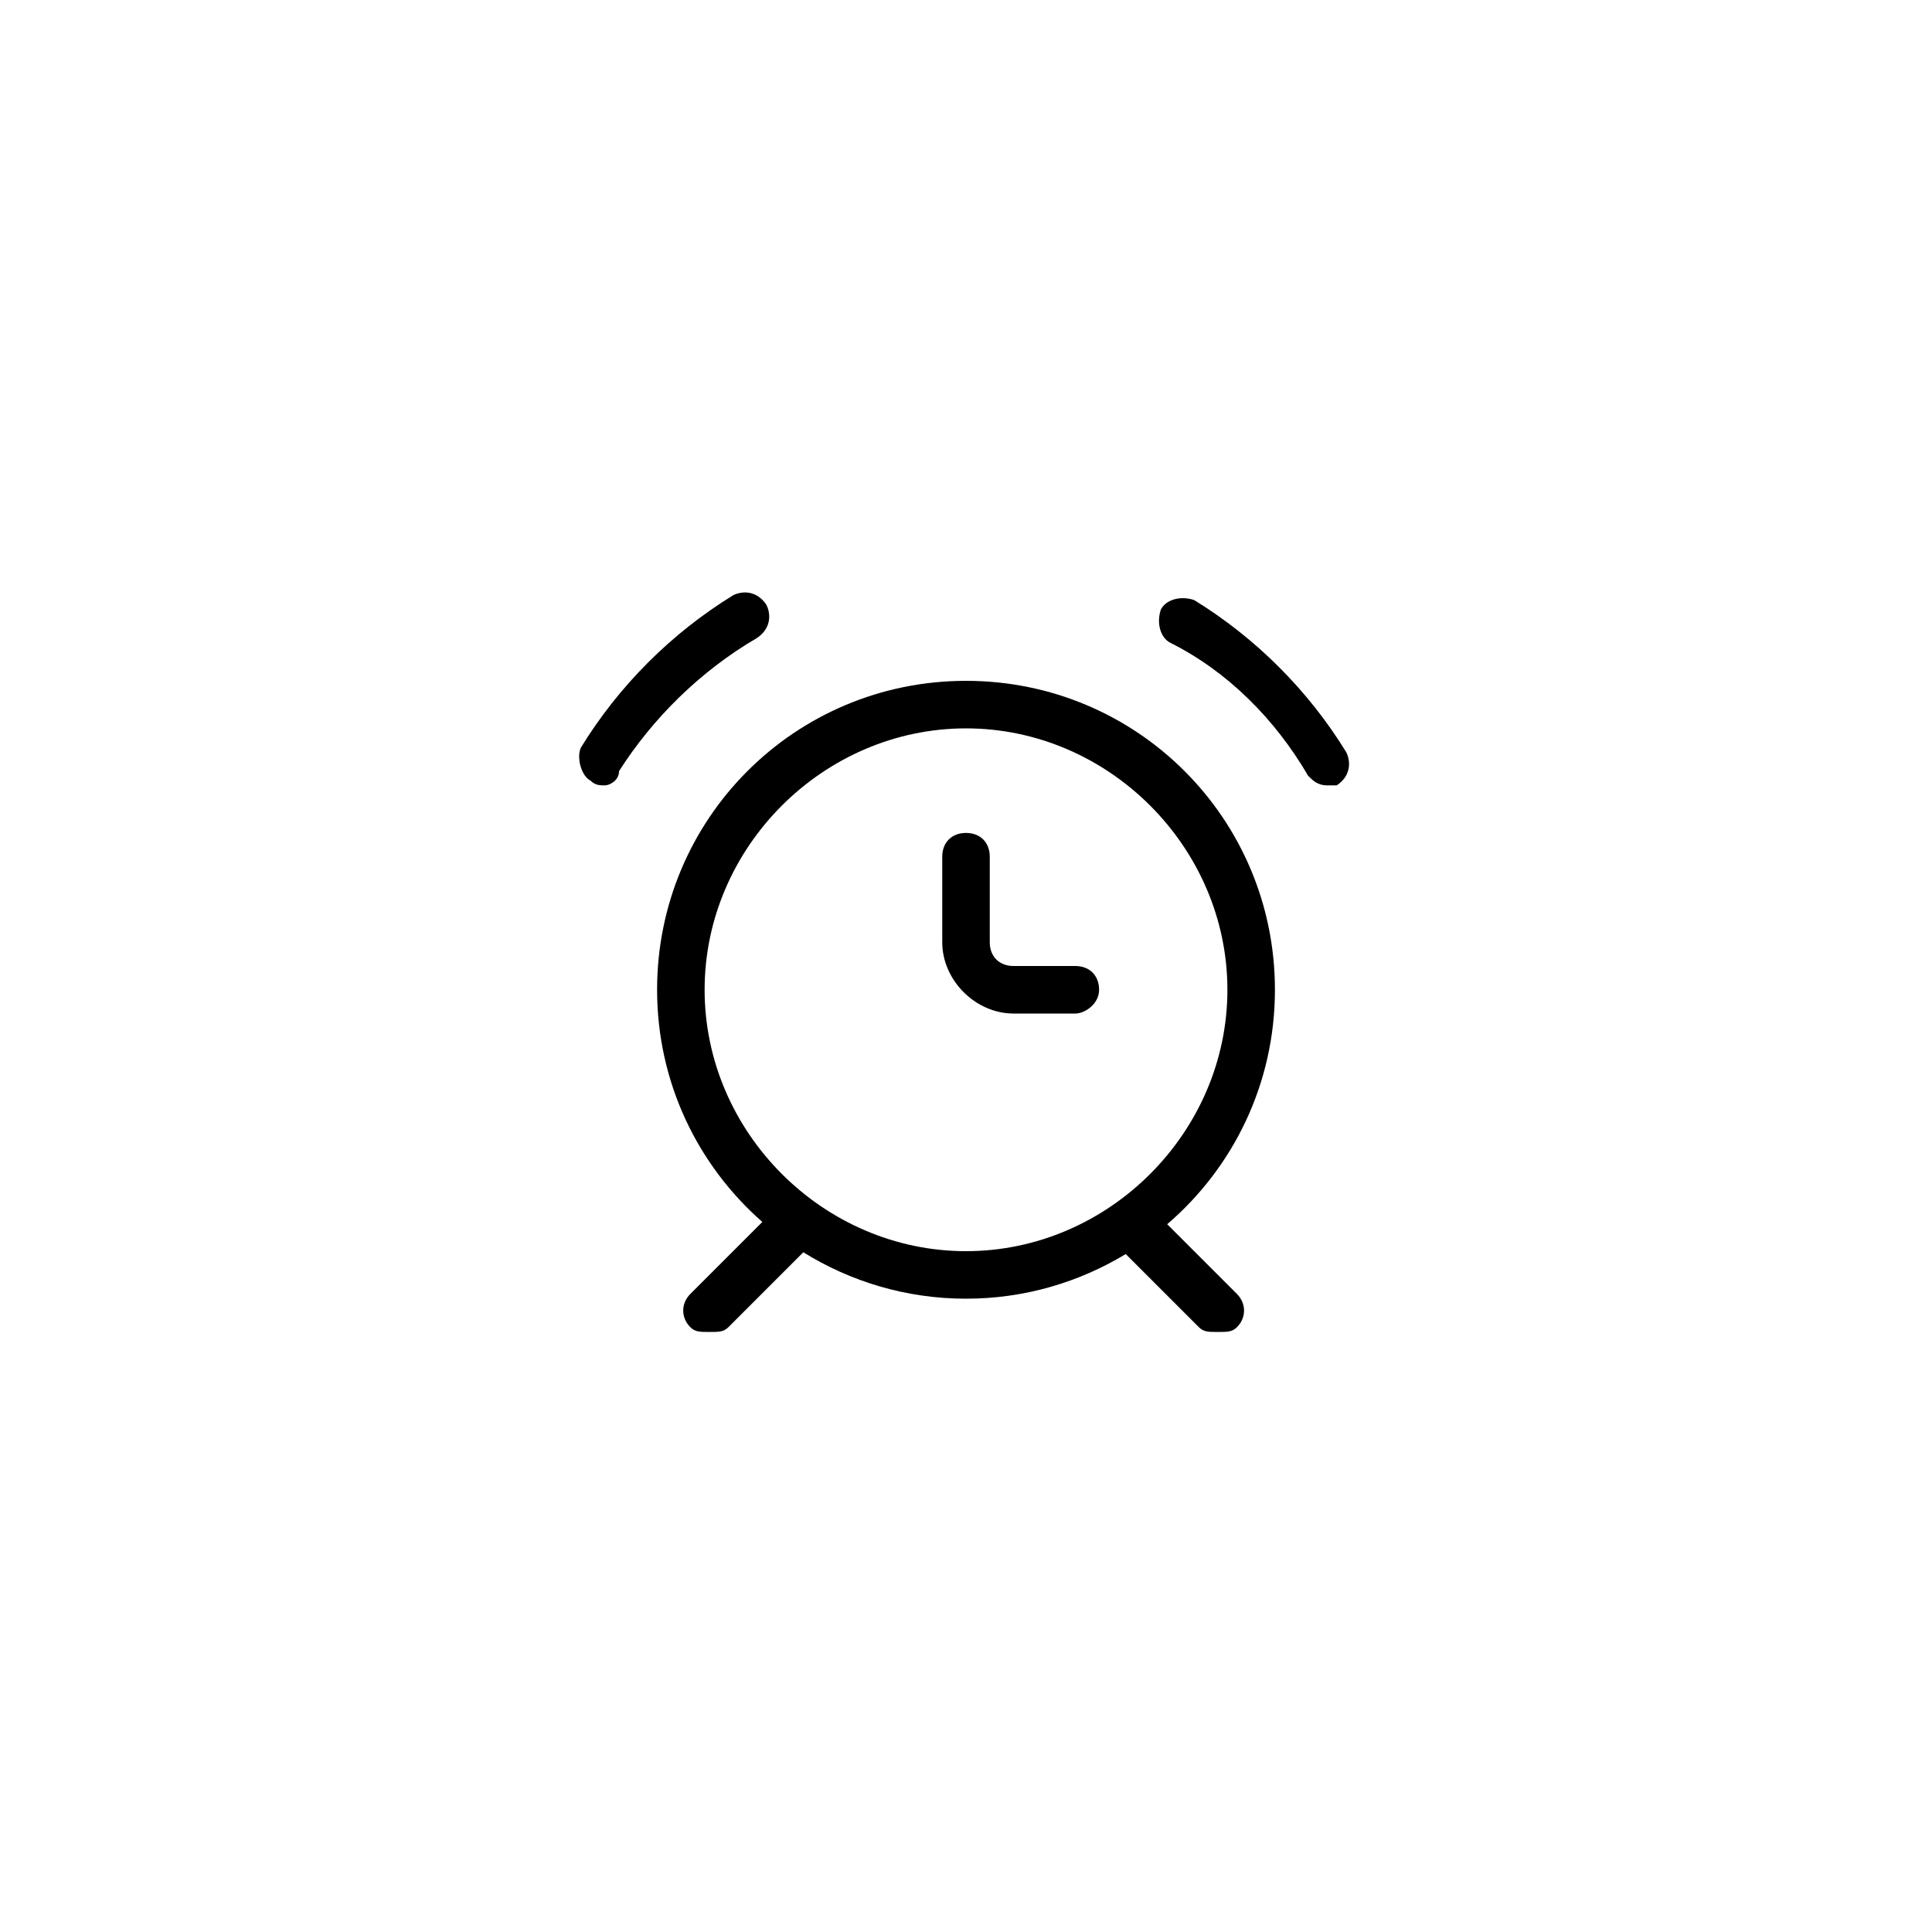 <?xml version="1.0" encoding="UTF-8"?>
<!-- Uploaded to: SVG Repo, www.svgrepo.com, Generator: SVG Repo Mixer Tools -->
<svg fill="#000000" width="800px" height="800px" version="1.1" viewBox="144 144 512 512" xmlns="http://www.w3.org/2000/svg">
 <g>
  <path d="m481.87 406.3c0-45.344-36.527-81.871-81.867-81.871-45.344 0-81.867 36.527-81.867 81.867 0 24.605 10.812 46.551 27.891 61.535l-19.078 19.078c-2.519 2.519-2.519 6.297 0 8.816 1.258 1.258 2.519 1.258 5.039 1.258s3.777 0 5.039-1.258l19.859-19.859c12.52 7.758 27.25 12.301 43.117 12.301 15.539 0 29.98-4.367 42.328-11.828l19.387 19.387c1.258 1.258 2.519 1.258 5.039 1.258 2.519 0 3.777 0 5.039-1.258 2.519-2.519 2.519-6.297 0-8.816l-18.477-18.477c17.473-14.992 28.551-37.211 28.551-62.133zm-151.14 0c0-37.785 31.488-69.273 69.273-69.273s69.273 31.488 69.273 69.273-31.488 69.273-69.273 69.273c-37.789 0-69.273-31.488-69.273-69.273z"/>
  <path d="m428.97 400h-16.375c-3.777 0-6.297-2.519-6.297-6.297v-22.672c0-3.777-2.519-6.297-6.297-6.297s-6.297 2.519-6.297 6.297v22.672c0 10.078 8.816 18.895 18.895 18.895h16.375c2.519 0 6.297-2.519 6.297-6.297-0.004-3.785-2.523-6.301-6.301-6.301z"/>
  <path d="m500.76 343.32c-10.078-16.375-23.93-30.23-40.305-40.305-3.777-1.258-7.559 0-8.816 2.519-1.258 3.777 0 7.559 2.519 8.816 15.113 7.559 27.711 20.152 36.527 35.266 1.258 1.258 2.519 2.519 5.039 2.519h2.519c3.773-2.519 3.773-6.297 2.516-8.816z"/>
  <path d="m344.58 313.09c3.777-2.519 3.777-6.297 2.519-8.816-2.519-3.777-6.297-3.777-8.816-2.519-16.375 10.078-30.23 23.93-40.305 40.305-1.258 2.519 0 7.559 2.519 8.816 1.258 1.258 2.519 1.258 3.777 1.258 1.258 0 3.777-1.258 3.777-3.777 8.82-13.852 21.414-26.449 36.527-35.266z"/>
 </g>
</svg>